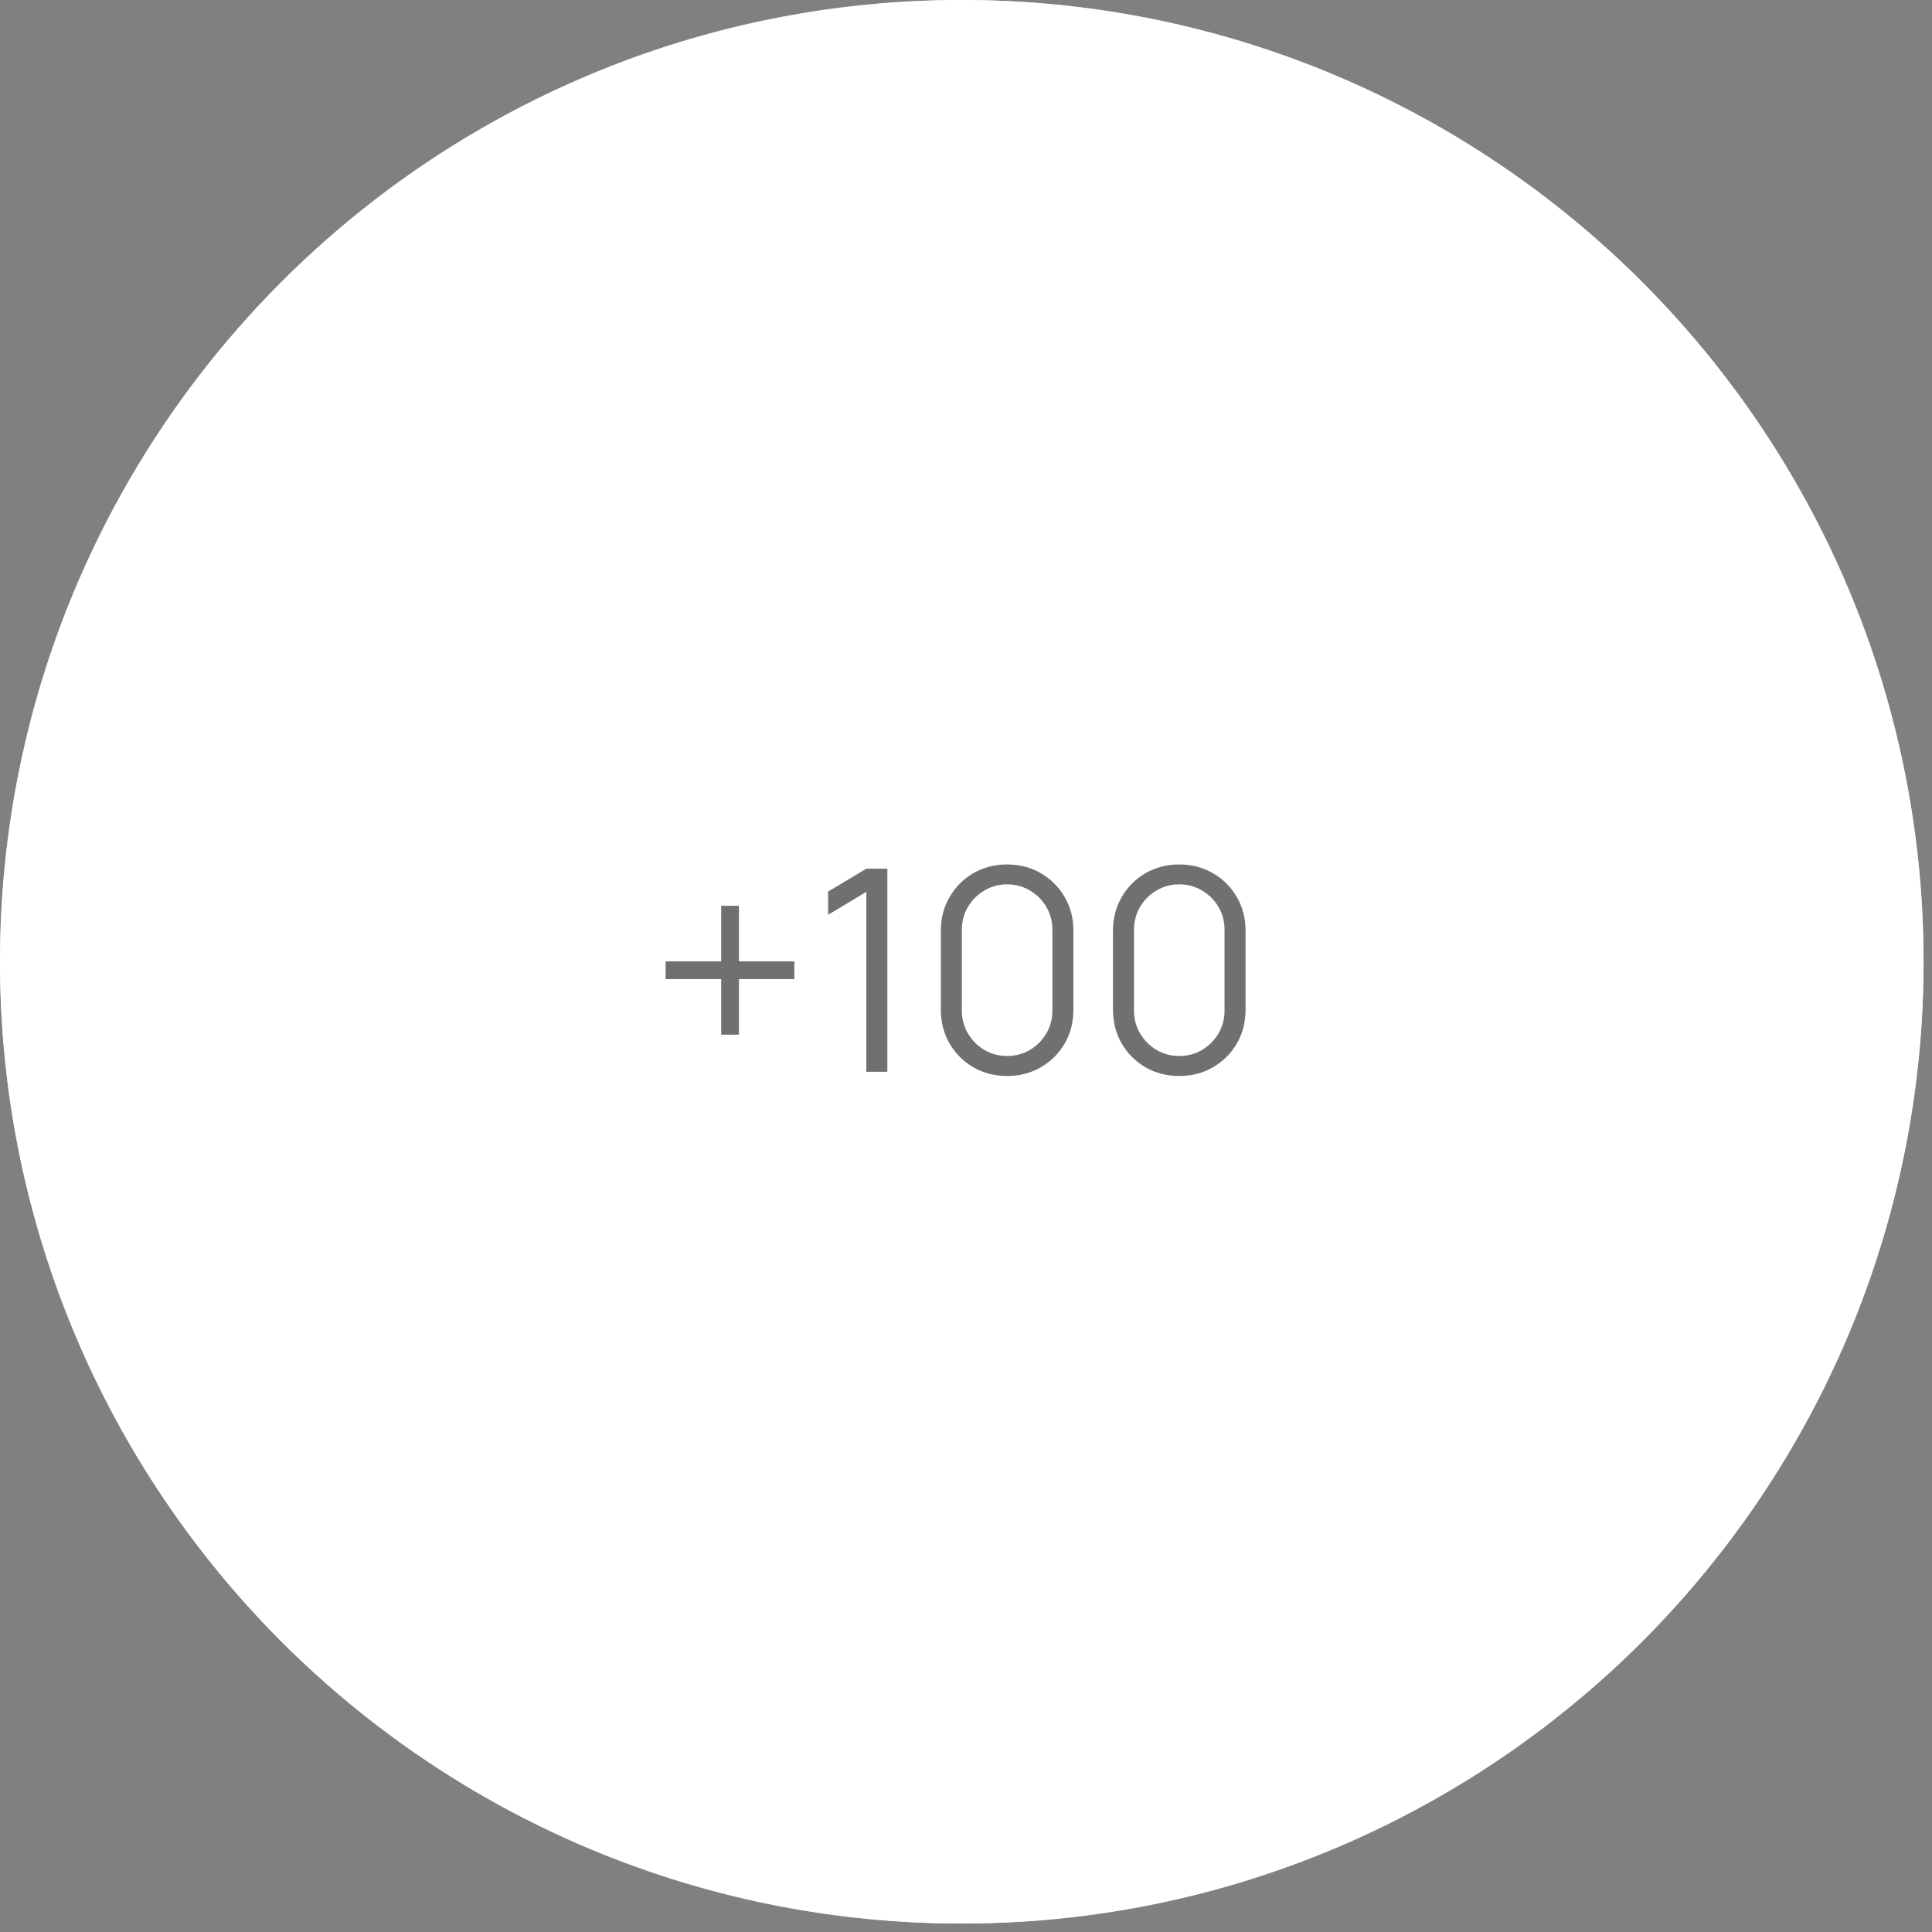 <?xml version="1.0" encoding="UTF-8"?> <svg xmlns="http://www.w3.org/2000/svg" width="137" height="137" viewBox="0 0 137 137" fill="none"><rect x="0" y="0" width="137" height="137" fill="#808080" stroke="none"/><ellipse cx="68.201" cy="68.2" rx="68.201" ry="68.2" fill="white"></ellipse><path d="M68.201 1.5C105.039 1.5 134.901 31.363 134.901 68.2C134.901 105.038 105.039 134.9 68.201 134.9C31.363 134.9 1.5 105.038 1.5 68.2C1.5 31.363 31.363 1.5 68.201 1.5Z" stroke="white" stroke-opacity="0.8" stroke-width="3"></path><path opacity="0.56" d="M51.14 73.37V69.43H47.2V68.17H51.14V64.23H52.4V68.17H56.33V69.43H52.4V73.37H51.14ZM61.433 76V63.24L58.723 64.87V63.22L61.433 61.6H62.923V76H61.433ZM71.416 76.3C70.53 76.3 69.73 76.093 69.016 75.68C68.31 75.267 67.75 74.707 67.336 74C66.923 73.287 66.716 72.487 66.716 71.6V66C66.716 65.113 66.923 64.317 67.336 63.61C67.75 62.897 68.31 62.333 69.016 61.92C69.73 61.507 70.53 61.3 71.416 61.3C72.303 61.3 73.1 61.507 73.806 61.92C74.52 62.333 75.083 62.897 75.496 63.61C75.91 64.317 76.116 65.113 76.116 66V71.6C76.116 72.487 75.91 73.287 75.496 74C75.083 74.707 74.52 75.267 73.806 75.68C73.1 76.093 72.303 76.3 71.416 76.3ZM71.416 74.88C72.01 74.88 72.55 74.737 73.036 74.45C73.523 74.157 73.91 73.767 74.196 73.28C74.483 72.793 74.626 72.257 74.626 71.67V65.93C74.626 65.337 74.483 64.797 74.196 64.31C73.91 63.823 73.523 63.437 73.036 63.15C72.55 62.857 72.01 62.71 71.416 62.71C70.823 62.71 70.283 62.857 69.796 63.15C69.31 63.437 68.923 63.823 68.636 64.31C68.35 64.797 68.206 65.337 68.206 65.93V71.67C68.206 72.257 68.35 72.793 68.636 73.28C68.923 73.767 69.31 74.157 69.796 74.45C70.283 74.737 70.823 74.88 71.416 74.88ZM83.623 76.3C82.737 76.3 81.937 76.093 81.223 75.68C80.517 75.267 79.957 74.707 79.543 74C79.13 73.287 78.923 72.487 78.923 71.6V66C78.923 65.113 79.13 64.317 79.543 63.61C79.957 62.897 80.517 62.333 81.223 61.92C81.937 61.507 82.737 61.3 83.623 61.3C84.51 61.3 85.307 61.507 86.013 61.92C86.727 62.333 87.29 62.897 87.703 63.61C88.117 64.317 88.323 65.113 88.323 66V71.6C88.323 72.487 88.117 73.287 87.703 74C87.29 74.707 86.727 75.267 86.013 75.68C85.307 76.093 84.51 76.3 83.623 76.3ZM83.623 74.88C84.217 74.88 84.757 74.737 85.243 74.45C85.73 74.157 86.117 73.767 86.403 73.28C86.69 72.793 86.833 72.257 86.833 71.67V65.93C86.833 65.337 86.69 64.797 86.403 64.31C86.117 63.823 85.73 63.437 85.243 63.15C84.757 62.857 84.217 62.71 83.623 62.71C83.03 62.71 82.49 62.857 82.003 63.15C81.517 63.437 81.13 63.823 80.843 64.31C80.557 64.797 80.413 65.337 80.413 65.93V71.67C80.413 72.257 80.557 72.793 80.843 73.28C81.13 73.767 81.517 74.157 82.003 74.45C82.49 74.737 83.03 74.88 83.623 74.88Z" fill="black"></path></svg> 
